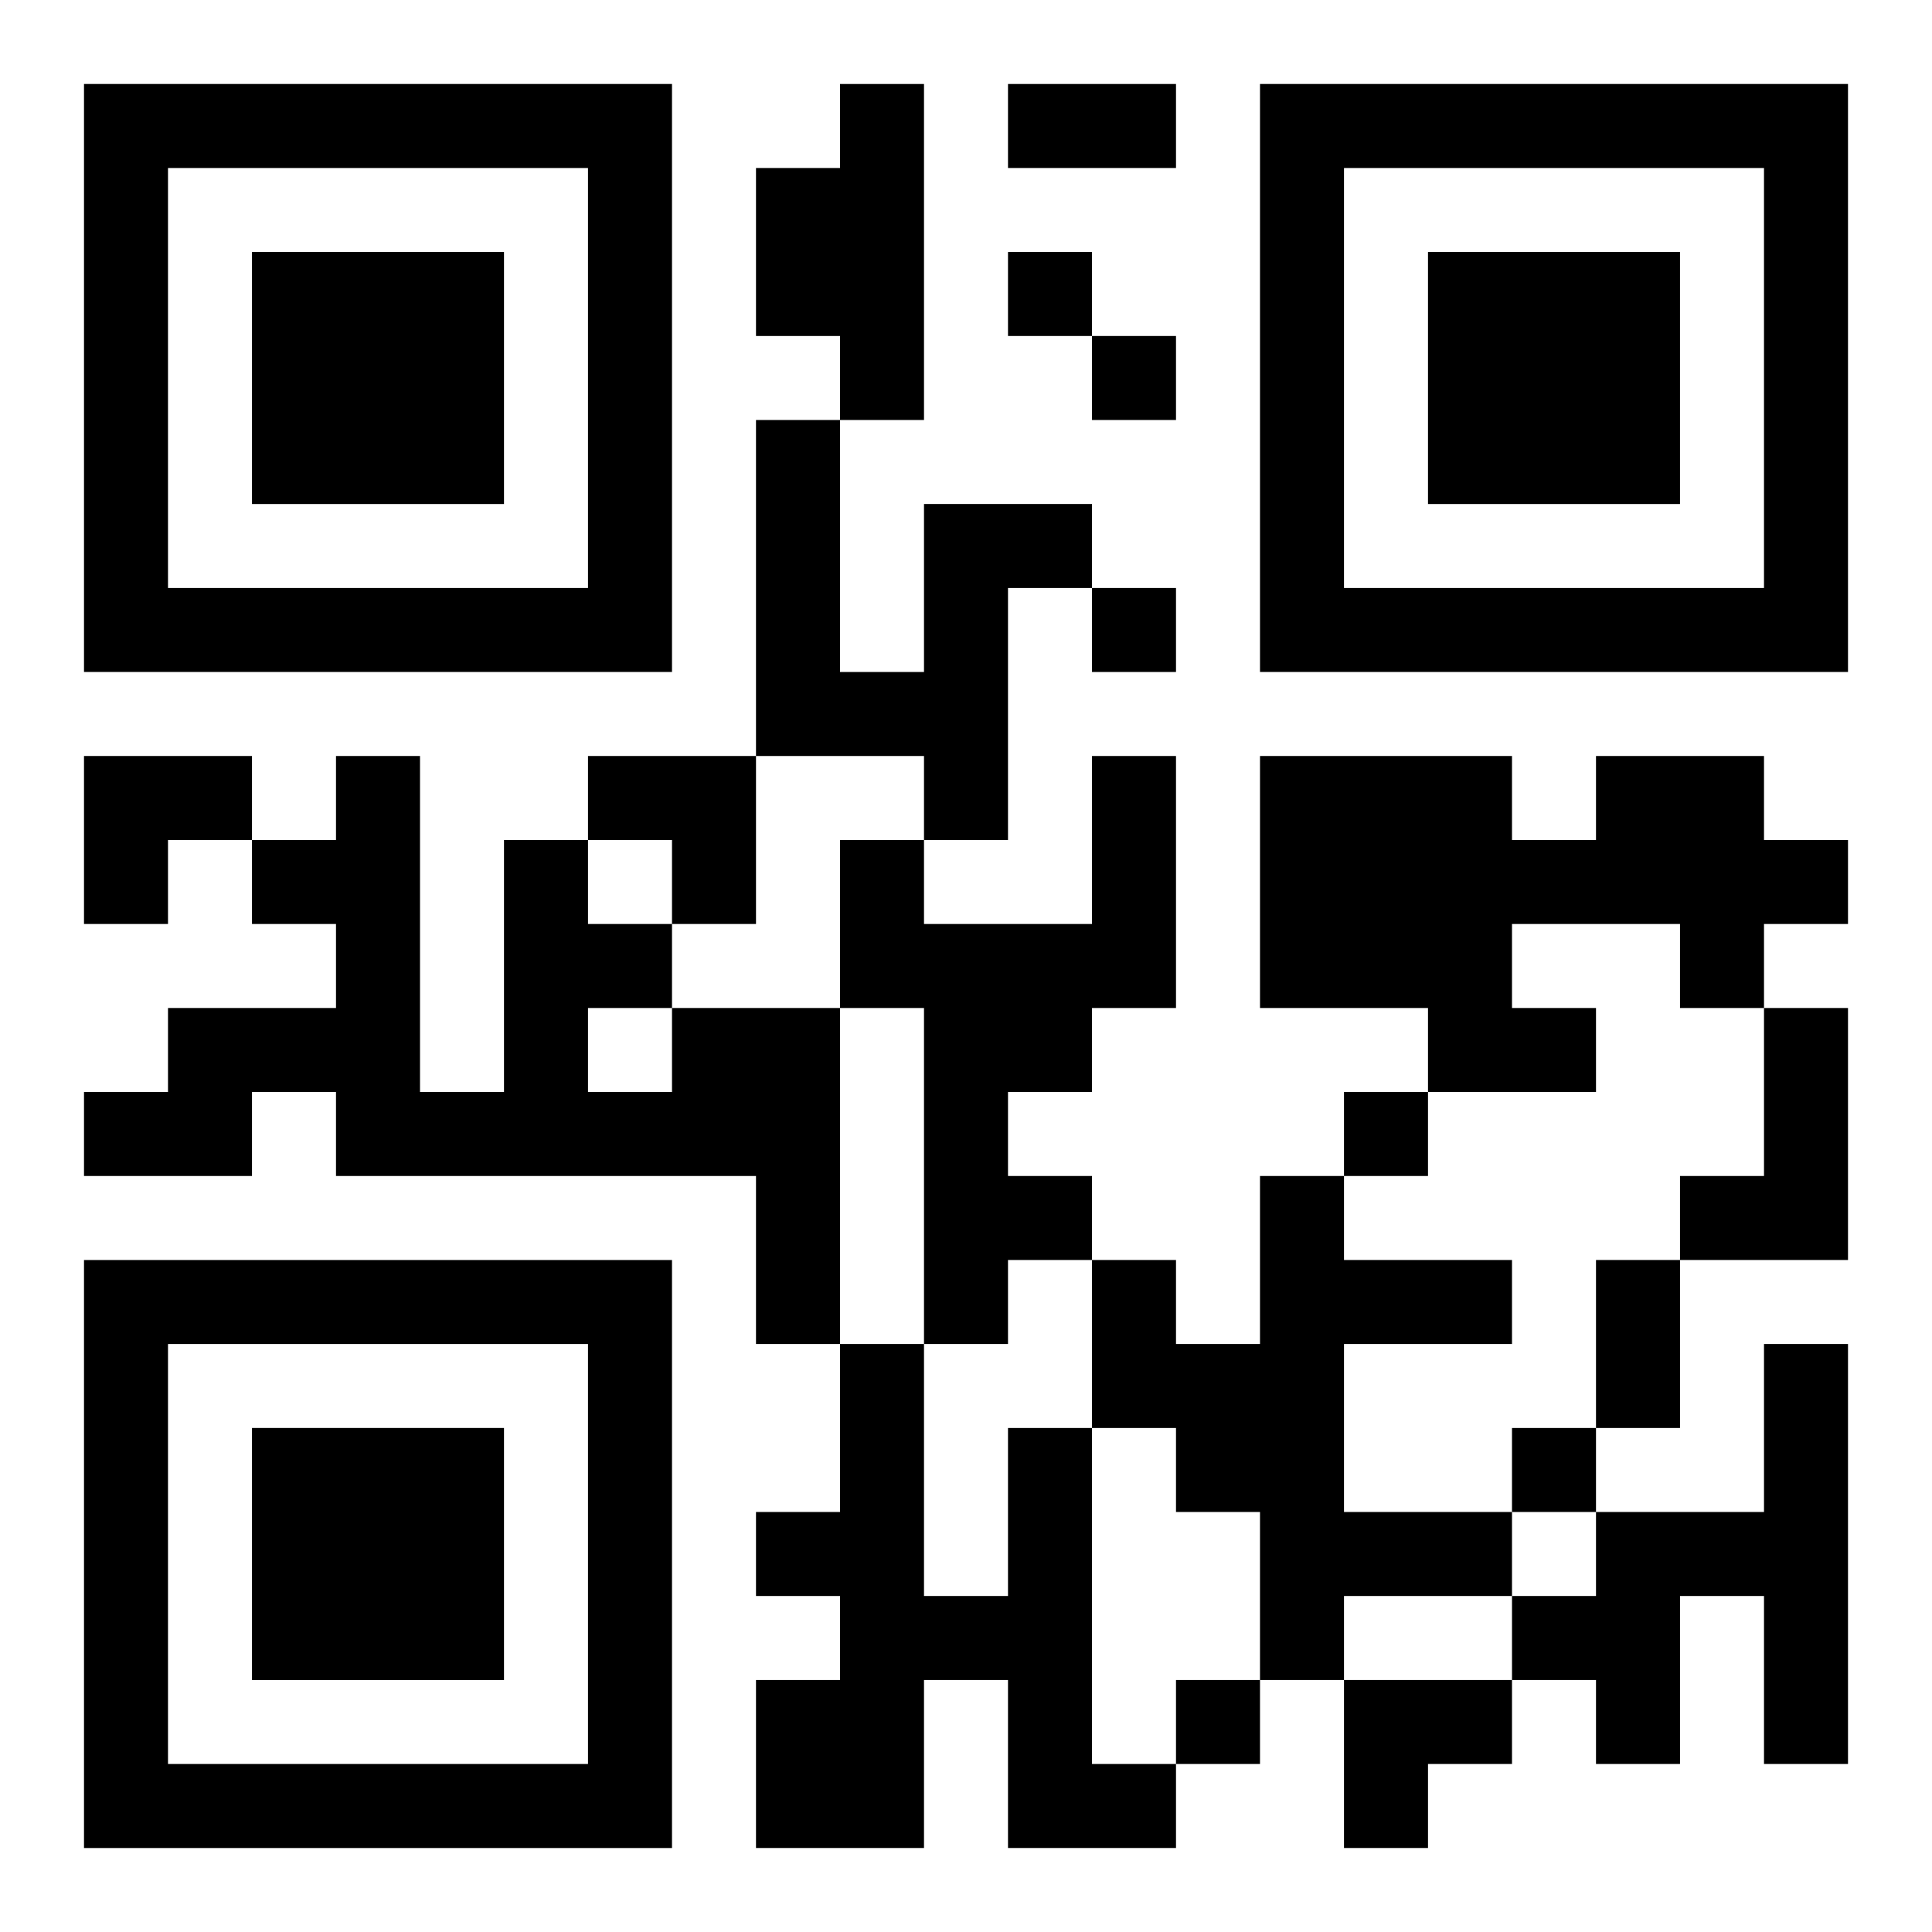 <?xml version="1.0" encoding="UTF-8"?>
<svg width="250" height="250" baseProfile="full" version="1.1" viewBox="-1 -1 23 23" xmlns="http://www.w3.org/2000/svg" xmlns:xlink="http://www.w3.org/1999/xlink"><symbol id="a"><path d="m0 7v7h7v-7h-7zm1 1h5v5h-5v-5zm1 1v3h3v-3h-3z"/></symbol><use y="-7" xlink:href="#a"/><use y="7" xlink:href="#a"/><use x="14" y="-7" xlink:href="#a"/><path d="m9 0h1v4h-1v-1h-1v-2h1v-1m1 5h2v1h-1v3h-1v-1h-2v-4h1v3h1v-2m2 3h1v3h-1v1h-1v1h1v1h-1v1h-1v-4h-1v-2h1v1h2v-2m6 0h2v1h1v1h-1v1h-1v-1h-2v1h1v1h-2v-1h-2v-3h3v1h1v-1m-11 3h2v4h-1v-2h-5v-1h-1v1h-2v-1h1v-1h2v-1h-1v-1h1v-1h1v4h1v-3h1v1h1v1m-1 0v1h1v-1h-1m14 0h1v3h-2v-1h1v-2m-6 2h1v1h2v1h-2v2h2v1h-2v1h-1v-2h-1v-1h-1v-2h1v1h1v-2m6 2h1v5h-1v-2h-1v2h-1v-1h-1v-1h1v-1h2v-2m-9 1h1v4h1v1h-2v-2h-1v2h-2v-2h1v-1h-1v-1h1v-2h1v3h1v-2m0-14v1h1v-1h-1m1 1v1h1v-1h-1m0 3v1h1v-1h-1m3 6v1h1v-1h-1m2 4v1h1v-1h-1m-4 3v1h1v-1h-1m-2-19h2v1h-2v-1m7 14h1v2h-1v-2m-18-6h2v1h-1v1h-1zm6 0h2v2h-1v-1h-1zm9 11h2v1h-1v1h-1z"/></svg>
